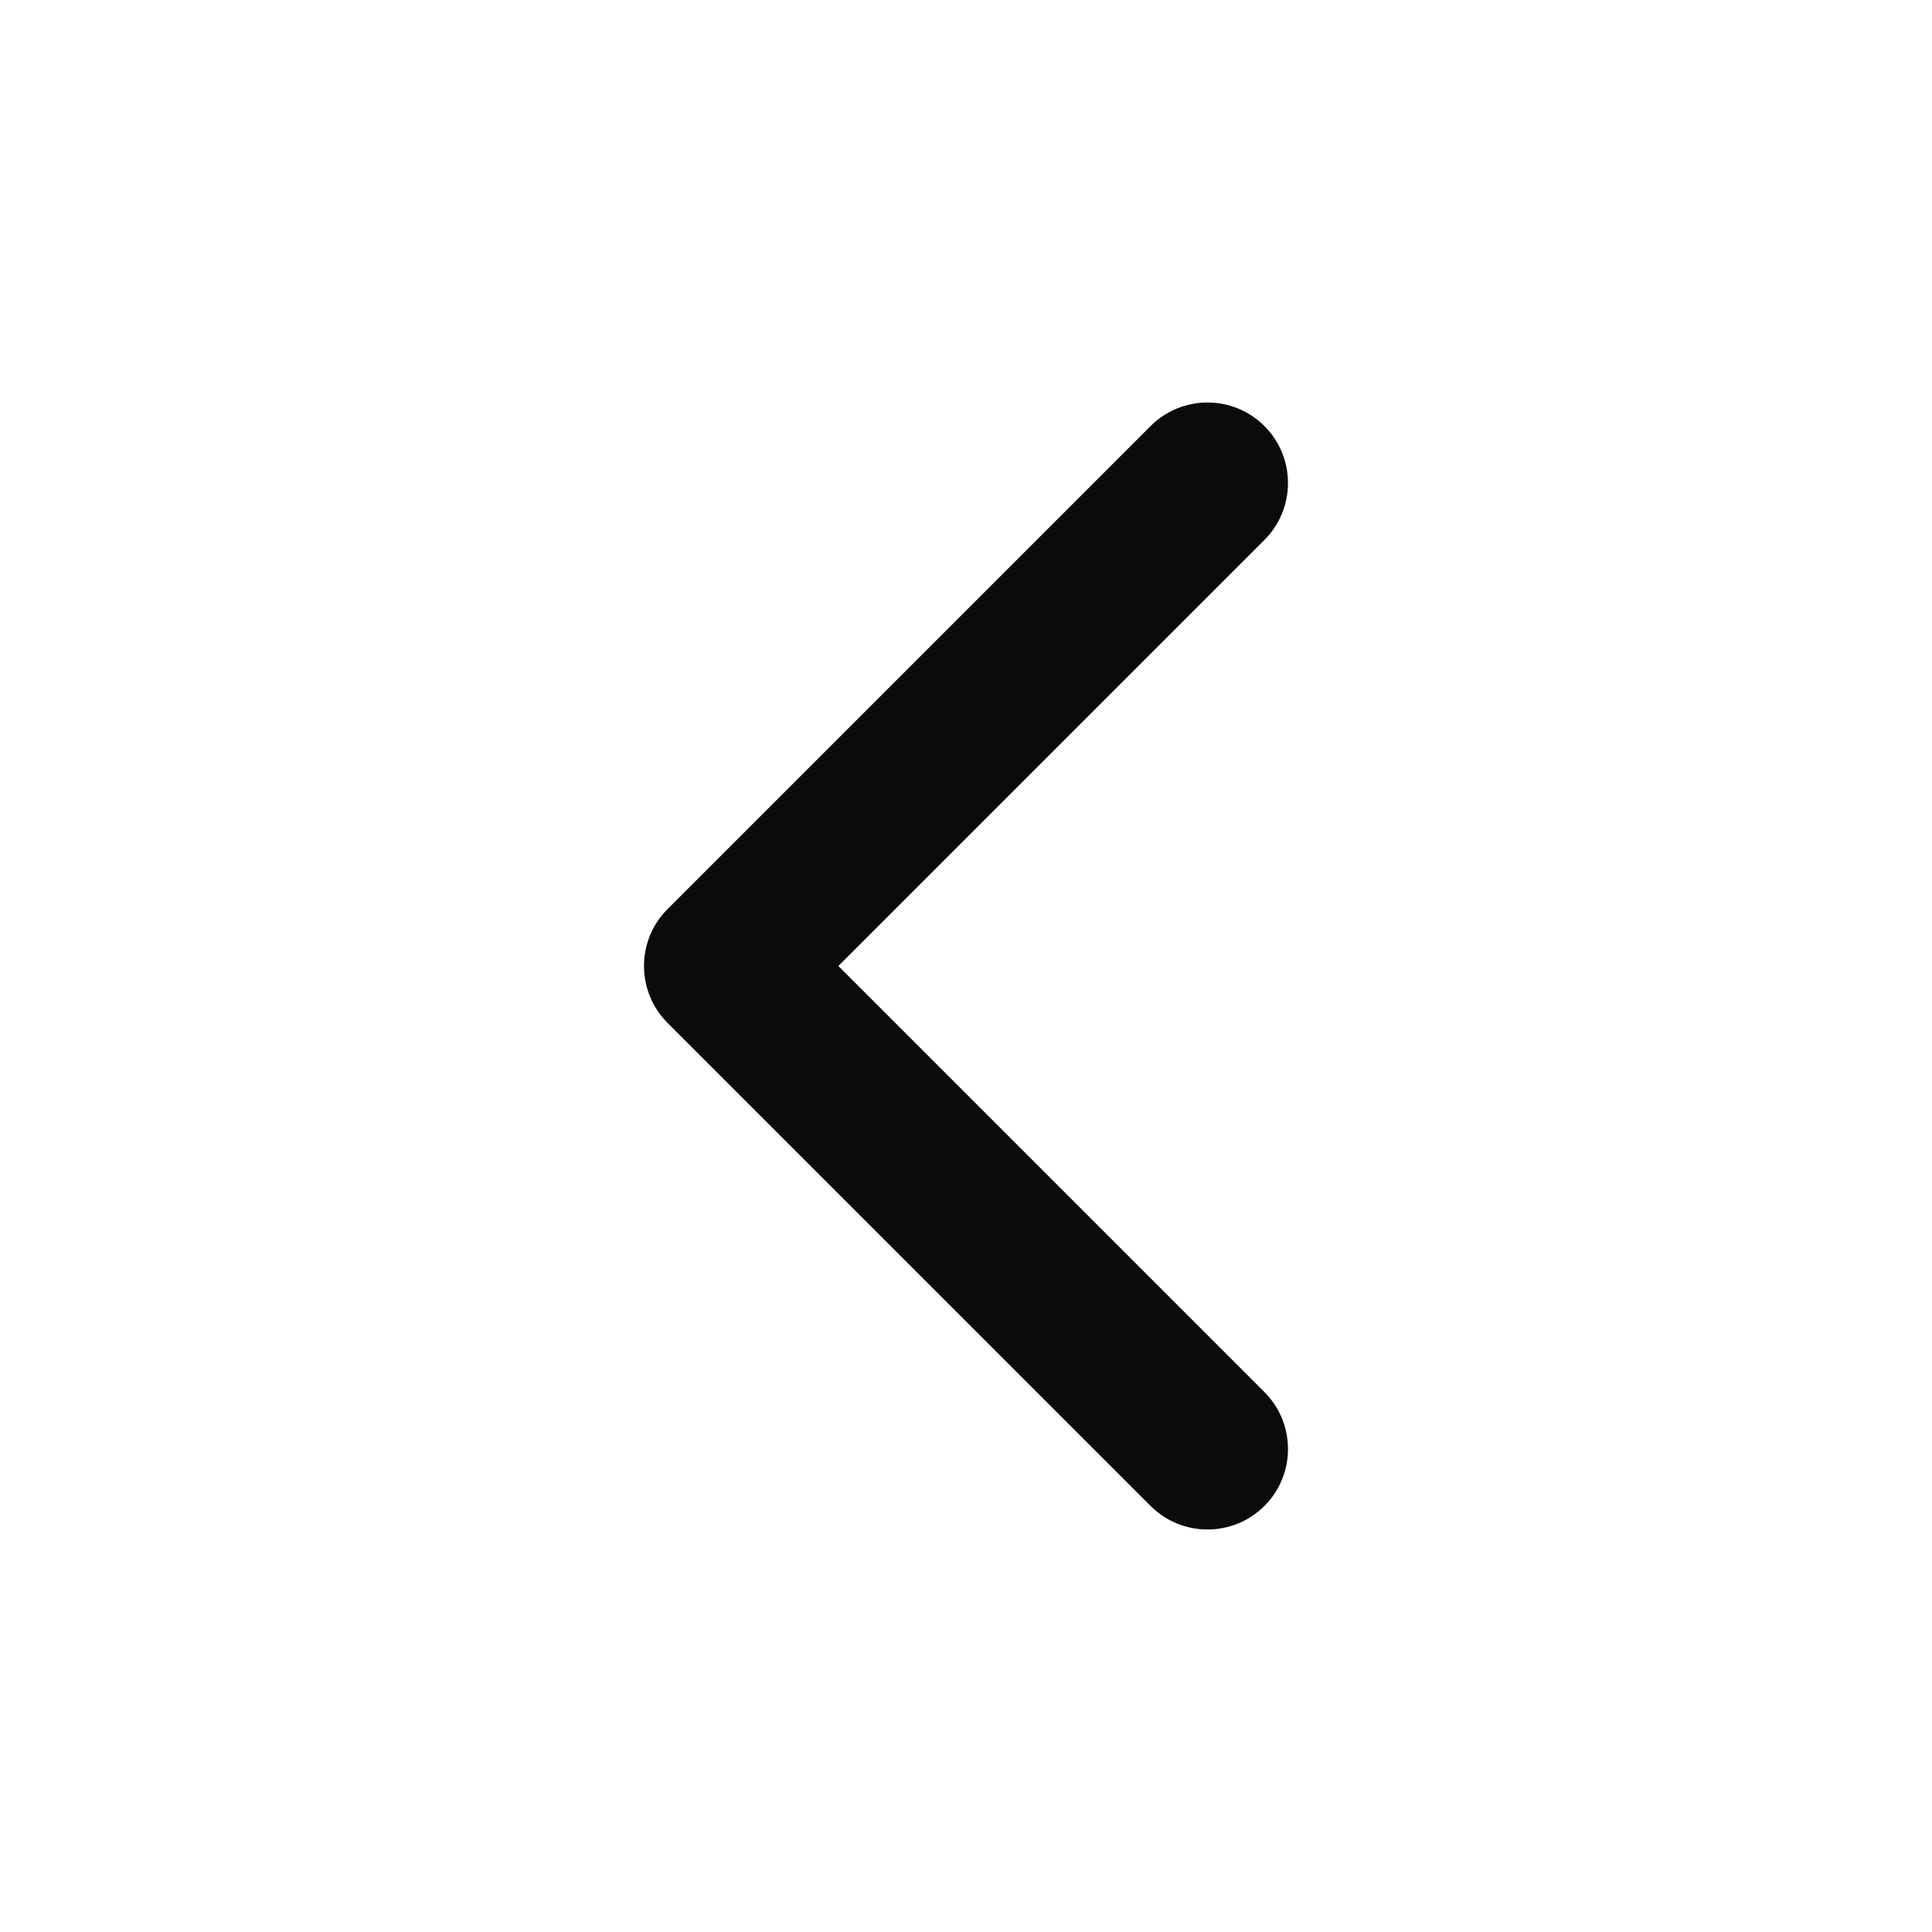 <svg width="45" height="45" viewBox="0 0 45 45" fill="none" xmlns="http://www.w3.org/2000/svg">
<path fill-rule="evenodd" clip-rule="evenodd" d="M29.451 9.924C28.719 9.192 27.531 9.192 26.799 9.924L15.549 21.174C14.817 21.906 14.817 23.094 15.549 23.826L26.799 35.076C27.531 35.808 28.719 35.808 29.451 35.076C30.183 34.344 30.183 33.156 29.451 32.424L19.527 22.5L29.451 12.576C30.183 11.844 30.183 10.656 29.451 9.924Z" fill="#0A0B0C"/>
</svg>
